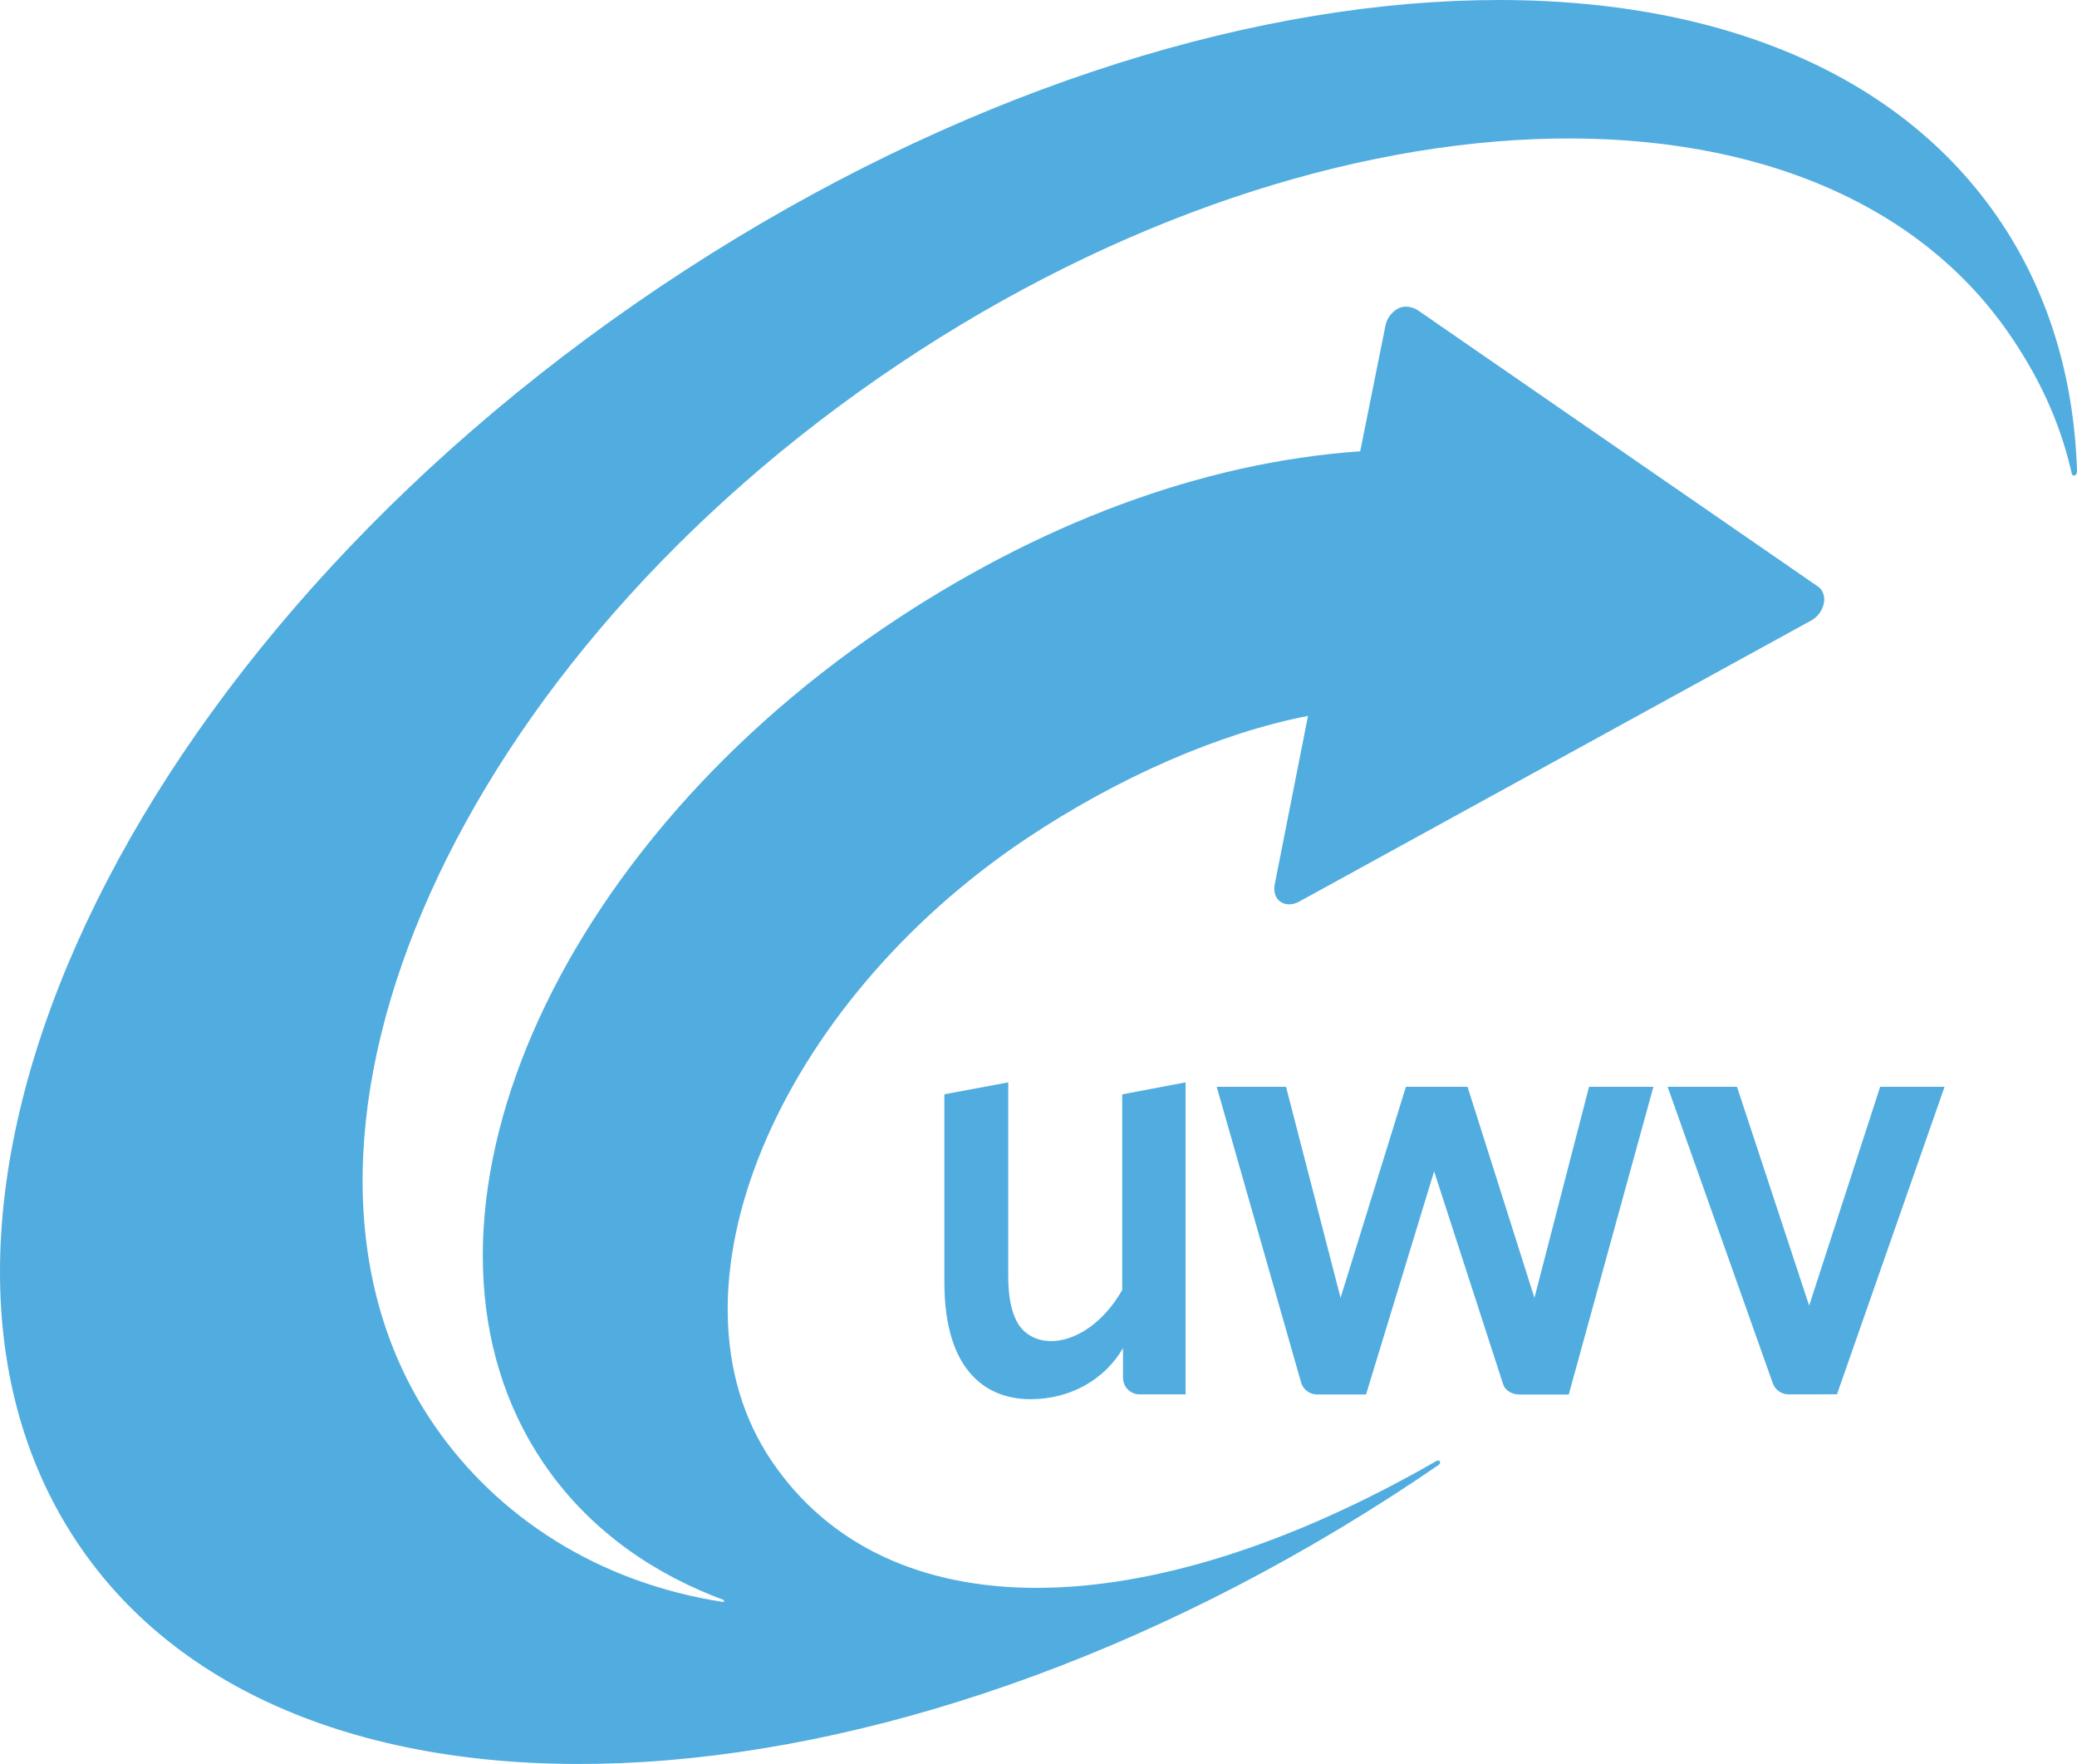 <?xml version="1.0" encoding="UTF-8"?> <svg xmlns="http://www.w3.org/2000/svg" id="Laag_2" viewBox="0 0 2208.79 1875.7"><defs><style>.cls-1{fill:#51addf;fill-rule:evenodd;}</style></defs><g id="Layer_1"><g><path class="cls-1" d="M2208.79,500.79c-3.15-100.05-30.69-192.16-85.13-270.83-235.28-339.66-883.25-298.24-1447.31,92.44C112.26,713.08-148.86,1306.81,86.39,1646.44c234.17,338.15,881.38,297,1443.77-88.9,2.89-2.95,.82-5.77-2.72-3.97-312.28,179.54-584.85,180.03-706.73,.13-123.07-181.5,6.46-485.29,270.47-661.78,97.82-65.39,205.74-112.41,299.82-130.68l-35.35,178.98c-1.61,7.38,.46,14.79,6.1,18.66,5.84,4,13.74,3.48,20.56-.56l544.12-298.7c6.73-3.85,11.5-10.38,13.12-17.97,1.57-7.74-1.08-14.43-6.3-18l-425.64-293.88c-5.18-3.41-14.07-5.44-21.05-1.61-6.86,3.84-11.69,10.49-13.22,18.2l-26.82,133.53c-168.35,11.61-343.76,77.26-506.9,187.87-364.39,246.92-526.51,644.66-361.73,887.84,43.68,64.44,106.02,111.62,180.75,141.46,11.28,4.56,11.28,4.23,11.28,4.23l-.26,2.23c-134.61-20.63-240.76-91.19-307-186.82-203.31-293.46,10.07-795.21,471.78-1114.93,461.68-319.82,998.32-341.17,1201.66-47.61,31.15,45.02,53.84,92.57,66.24,145.6,.26,1.28,.49,2.49,.82,3.77,.79,3.48,5.64,2.95,5.64-2.75h0Z"></path><path class="cls-1" d="M1194.27,1464.94v-31.45c-19.58,33.61-55.94,54.3-98.47,54.3s-91.52-25.05-91.52-124.77v-199.44l67.95-12.69v207.64c0,18.56,3.08,44.14,16.72,56.73,25.05,23.25,74.54,8.85,104.48-43.61v-208l67.35-12.76v331.76h-48.73c-9.74,.07-17.7-7.77-17.77-17.51,0-.07,0-.13,0-.2h0Zm729.69-76.67l75.49-232.63h68.5l-114.41,326.97h-2.79l-48.6,.07c-7.72,.02-14.57-4.91-17.02-12.23l-111.69-314.8h73.78l76.73,232.63Zm-398.85-142.71l-72.4,237.22h-51.94c-7.66,.04-14.48-4.84-16.92-12.1l-89.92-315.03h73.72l57.98,224.36,69.49-224.36h65.55l71.13,224.36,58.07-224.36h68.44l-90.01,327.17h-52.83c-8.07,0-14.92-4.98-16.72-10.23l-73.62-227.02h0Z"></path></g></g></svg> 
